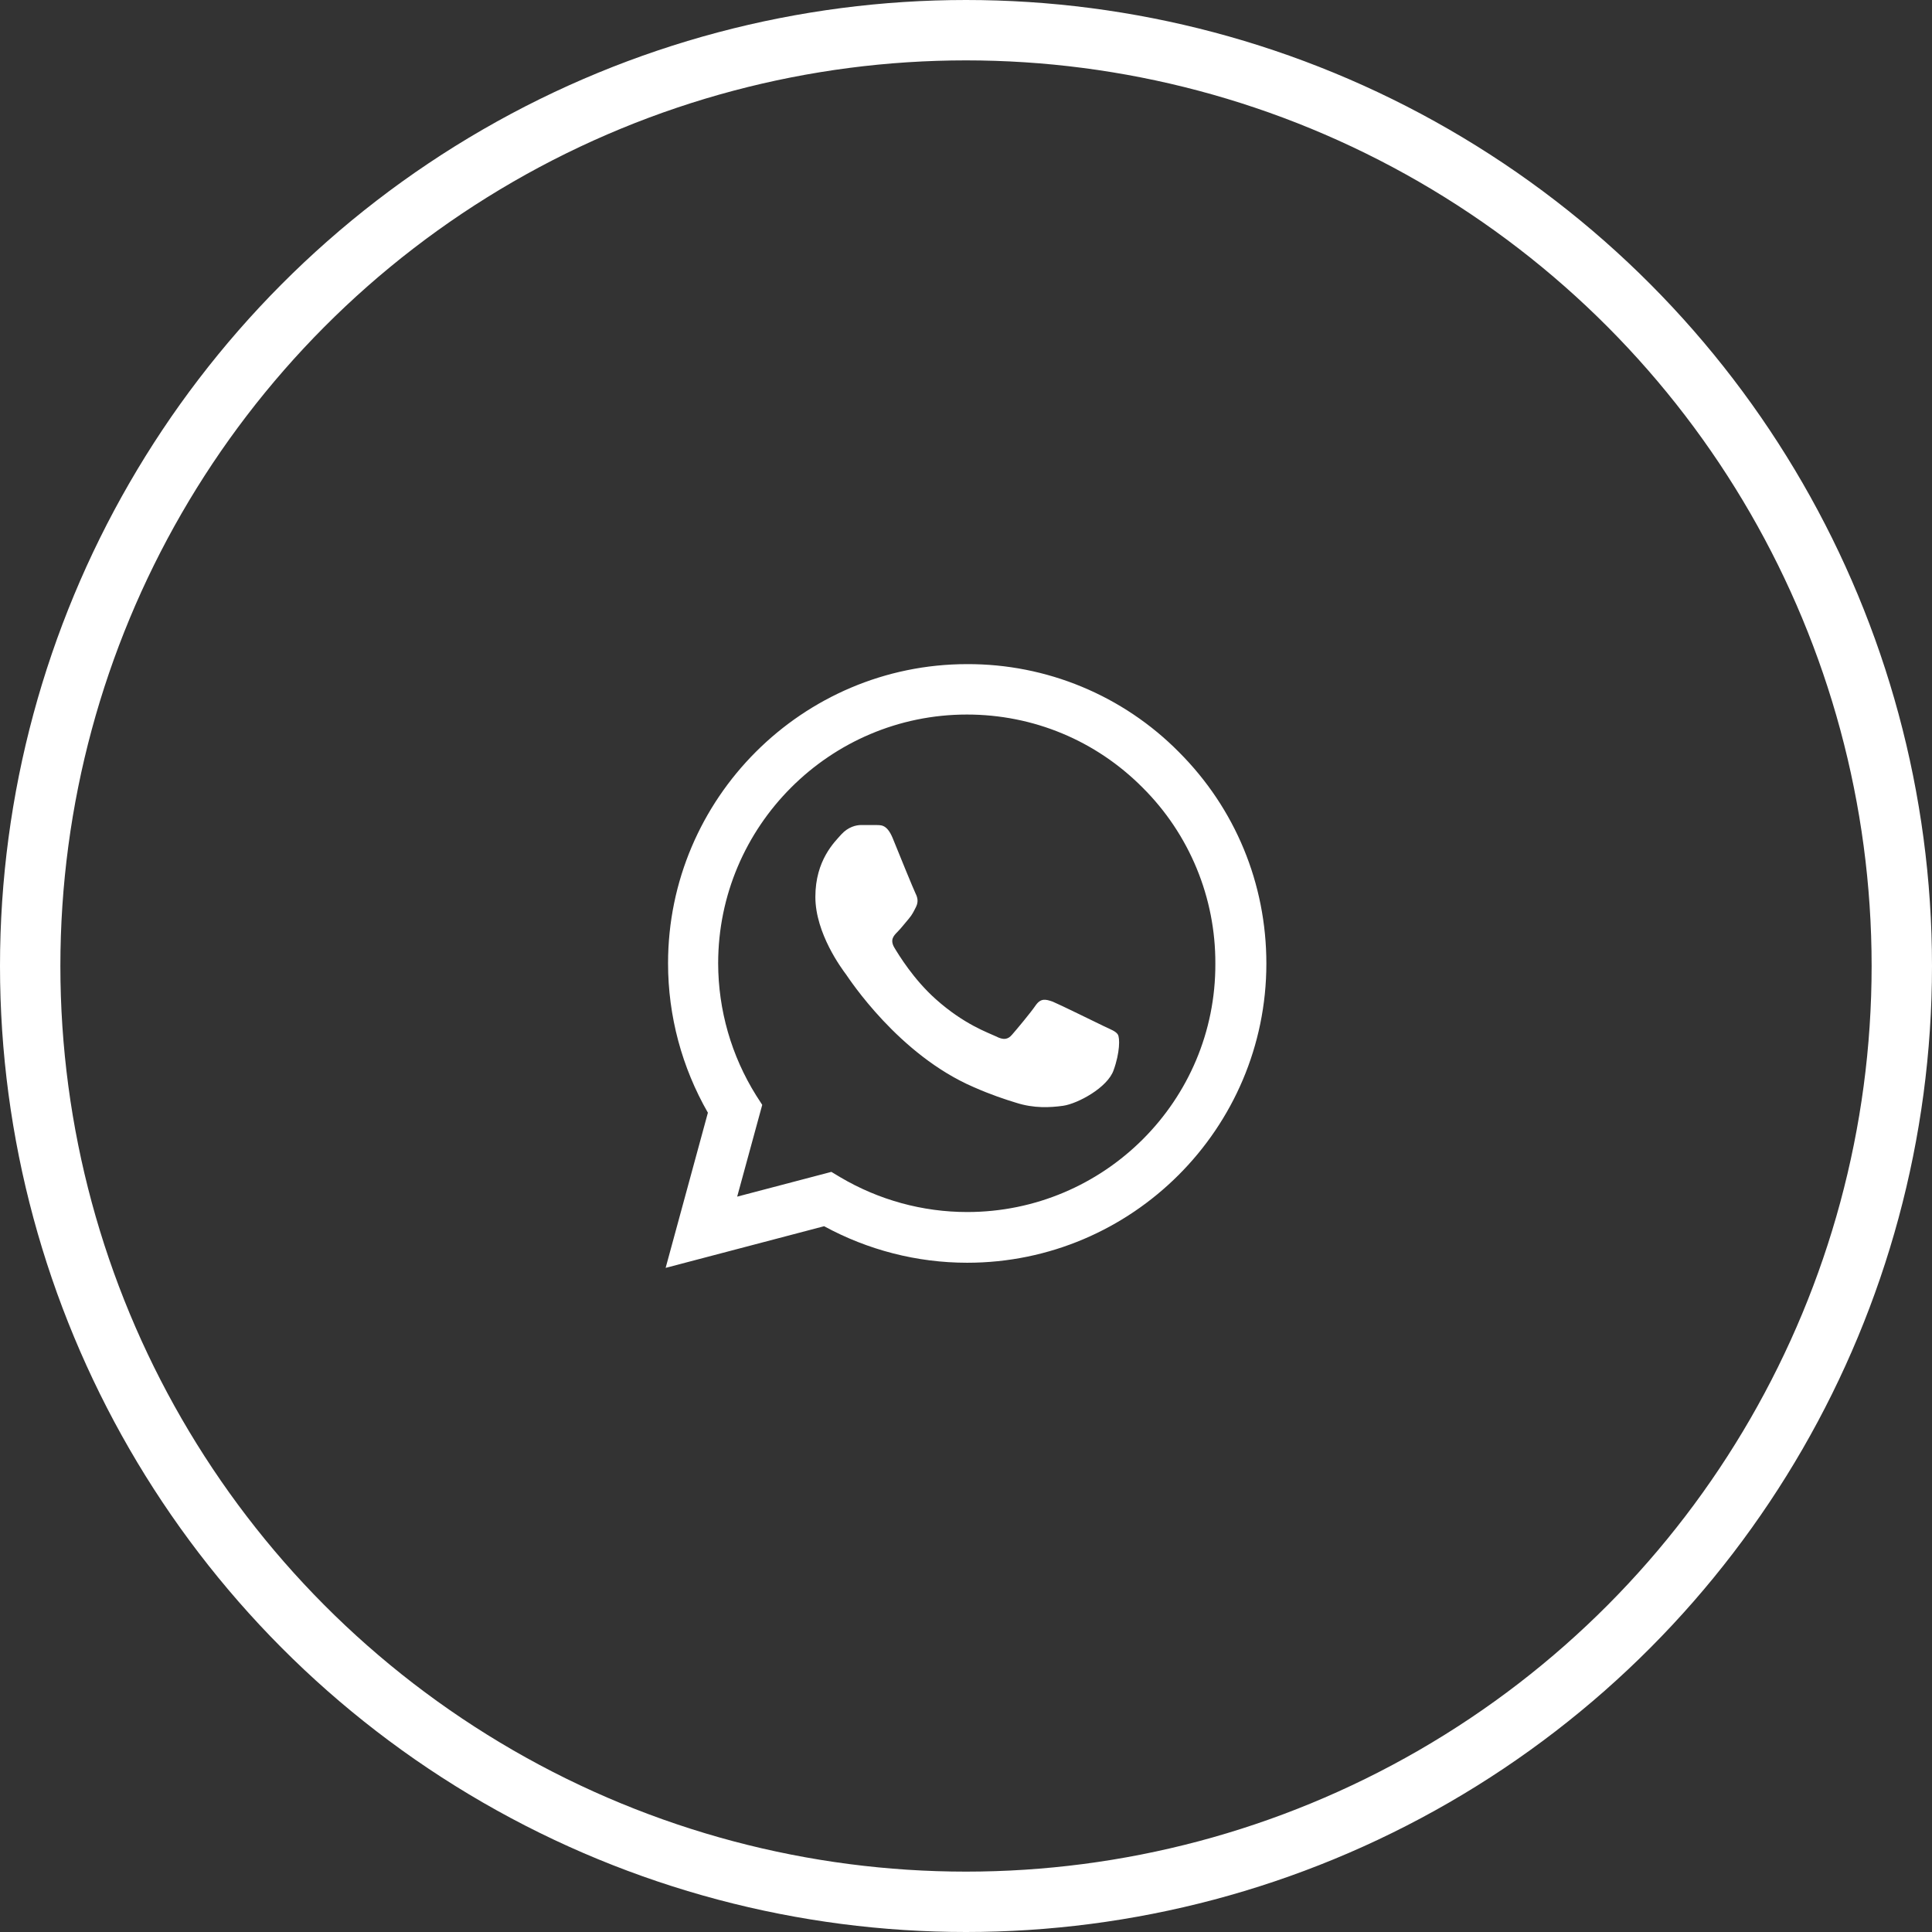 <?xml version="1.0" encoding="UTF-8"?> <svg xmlns="http://www.w3.org/2000/svg" width="32" height="32" viewBox="0 0 32 32" fill="none"><rect x="0" y="0" width="32" height="32" fill="#333333" stroke="none"/><path d="M19.525 12.455C19.067 11.992 18.521 11.625 17.919 11.375C17.317 11.125 16.672 10.998 16.02 11C13.29 11 11.065 13.225 11.065 15.955C11.065 16.83 11.295 17.68 11.725 18.43L11.025 21L13.65 20.31C14.375 20.705 15.19 20.915 16.02 20.915C18.75 20.915 20.975 18.69 20.975 15.96C20.975 14.635 20.46 13.39 19.525 12.455ZM16.02 20.075C15.28 20.075 14.555 19.875 13.92 19.5L13.77 19.41L12.21 19.82L12.625 18.3L12.525 18.145C12.114 17.488 11.896 16.73 11.895 15.955C11.895 13.685 13.745 11.835 16.015 11.835C17.115 11.835 18.15 12.265 18.925 13.045C19.309 13.427 19.613 13.881 19.82 14.382C20.027 14.882 20.132 15.419 20.13 15.96C20.14 18.23 18.29 20.075 16.02 20.075ZM18.28 16.995C18.155 16.935 17.545 16.635 17.435 16.59C17.32 16.55 17.24 16.53 17.155 16.65C17.07 16.775 16.835 17.055 16.765 17.135C16.695 17.22 16.62 17.23 16.495 17.165C16.37 17.105 15.97 16.97 15.5 16.55C15.13 16.22 14.885 15.815 14.81 15.69C14.74 15.565 14.8 15.5 14.865 15.435C14.92 15.38 14.99 15.29 15.05 15.22C15.11 15.15 15.135 15.095 15.175 15.015C15.215 14.93 15.195 14.86 15.165 14.8C15.135 14.74 14.885 14.13 14.785 13.88C14.685 13.64 14.58 13.67 14.505 13.665H14.265C14.18 13.665 14.05 13.695 13.935 13.82C13.825 13.945 13.505 14.245 13.505 14.855C13.505 15.462 13.946 16.049 14.009 16.134L14.01 16.135C14.07 16.22 14.885 17.47 16.125 18.005C16.42 18.135 16.65 18.21 16.83 18.265C17.125 18.36 17.395 18.345 17.61 18.315C17.85 18.28 18.345 18.015 18.445 17.725C18.55 17.435 18.55 17.19 18.515 17.135C18.48 17.08 18.405 17.055 18.28 16.995Z" fill="white"></path><circle cx="16" cy="16" r="15.5" stroke="white"></circle></svg> 